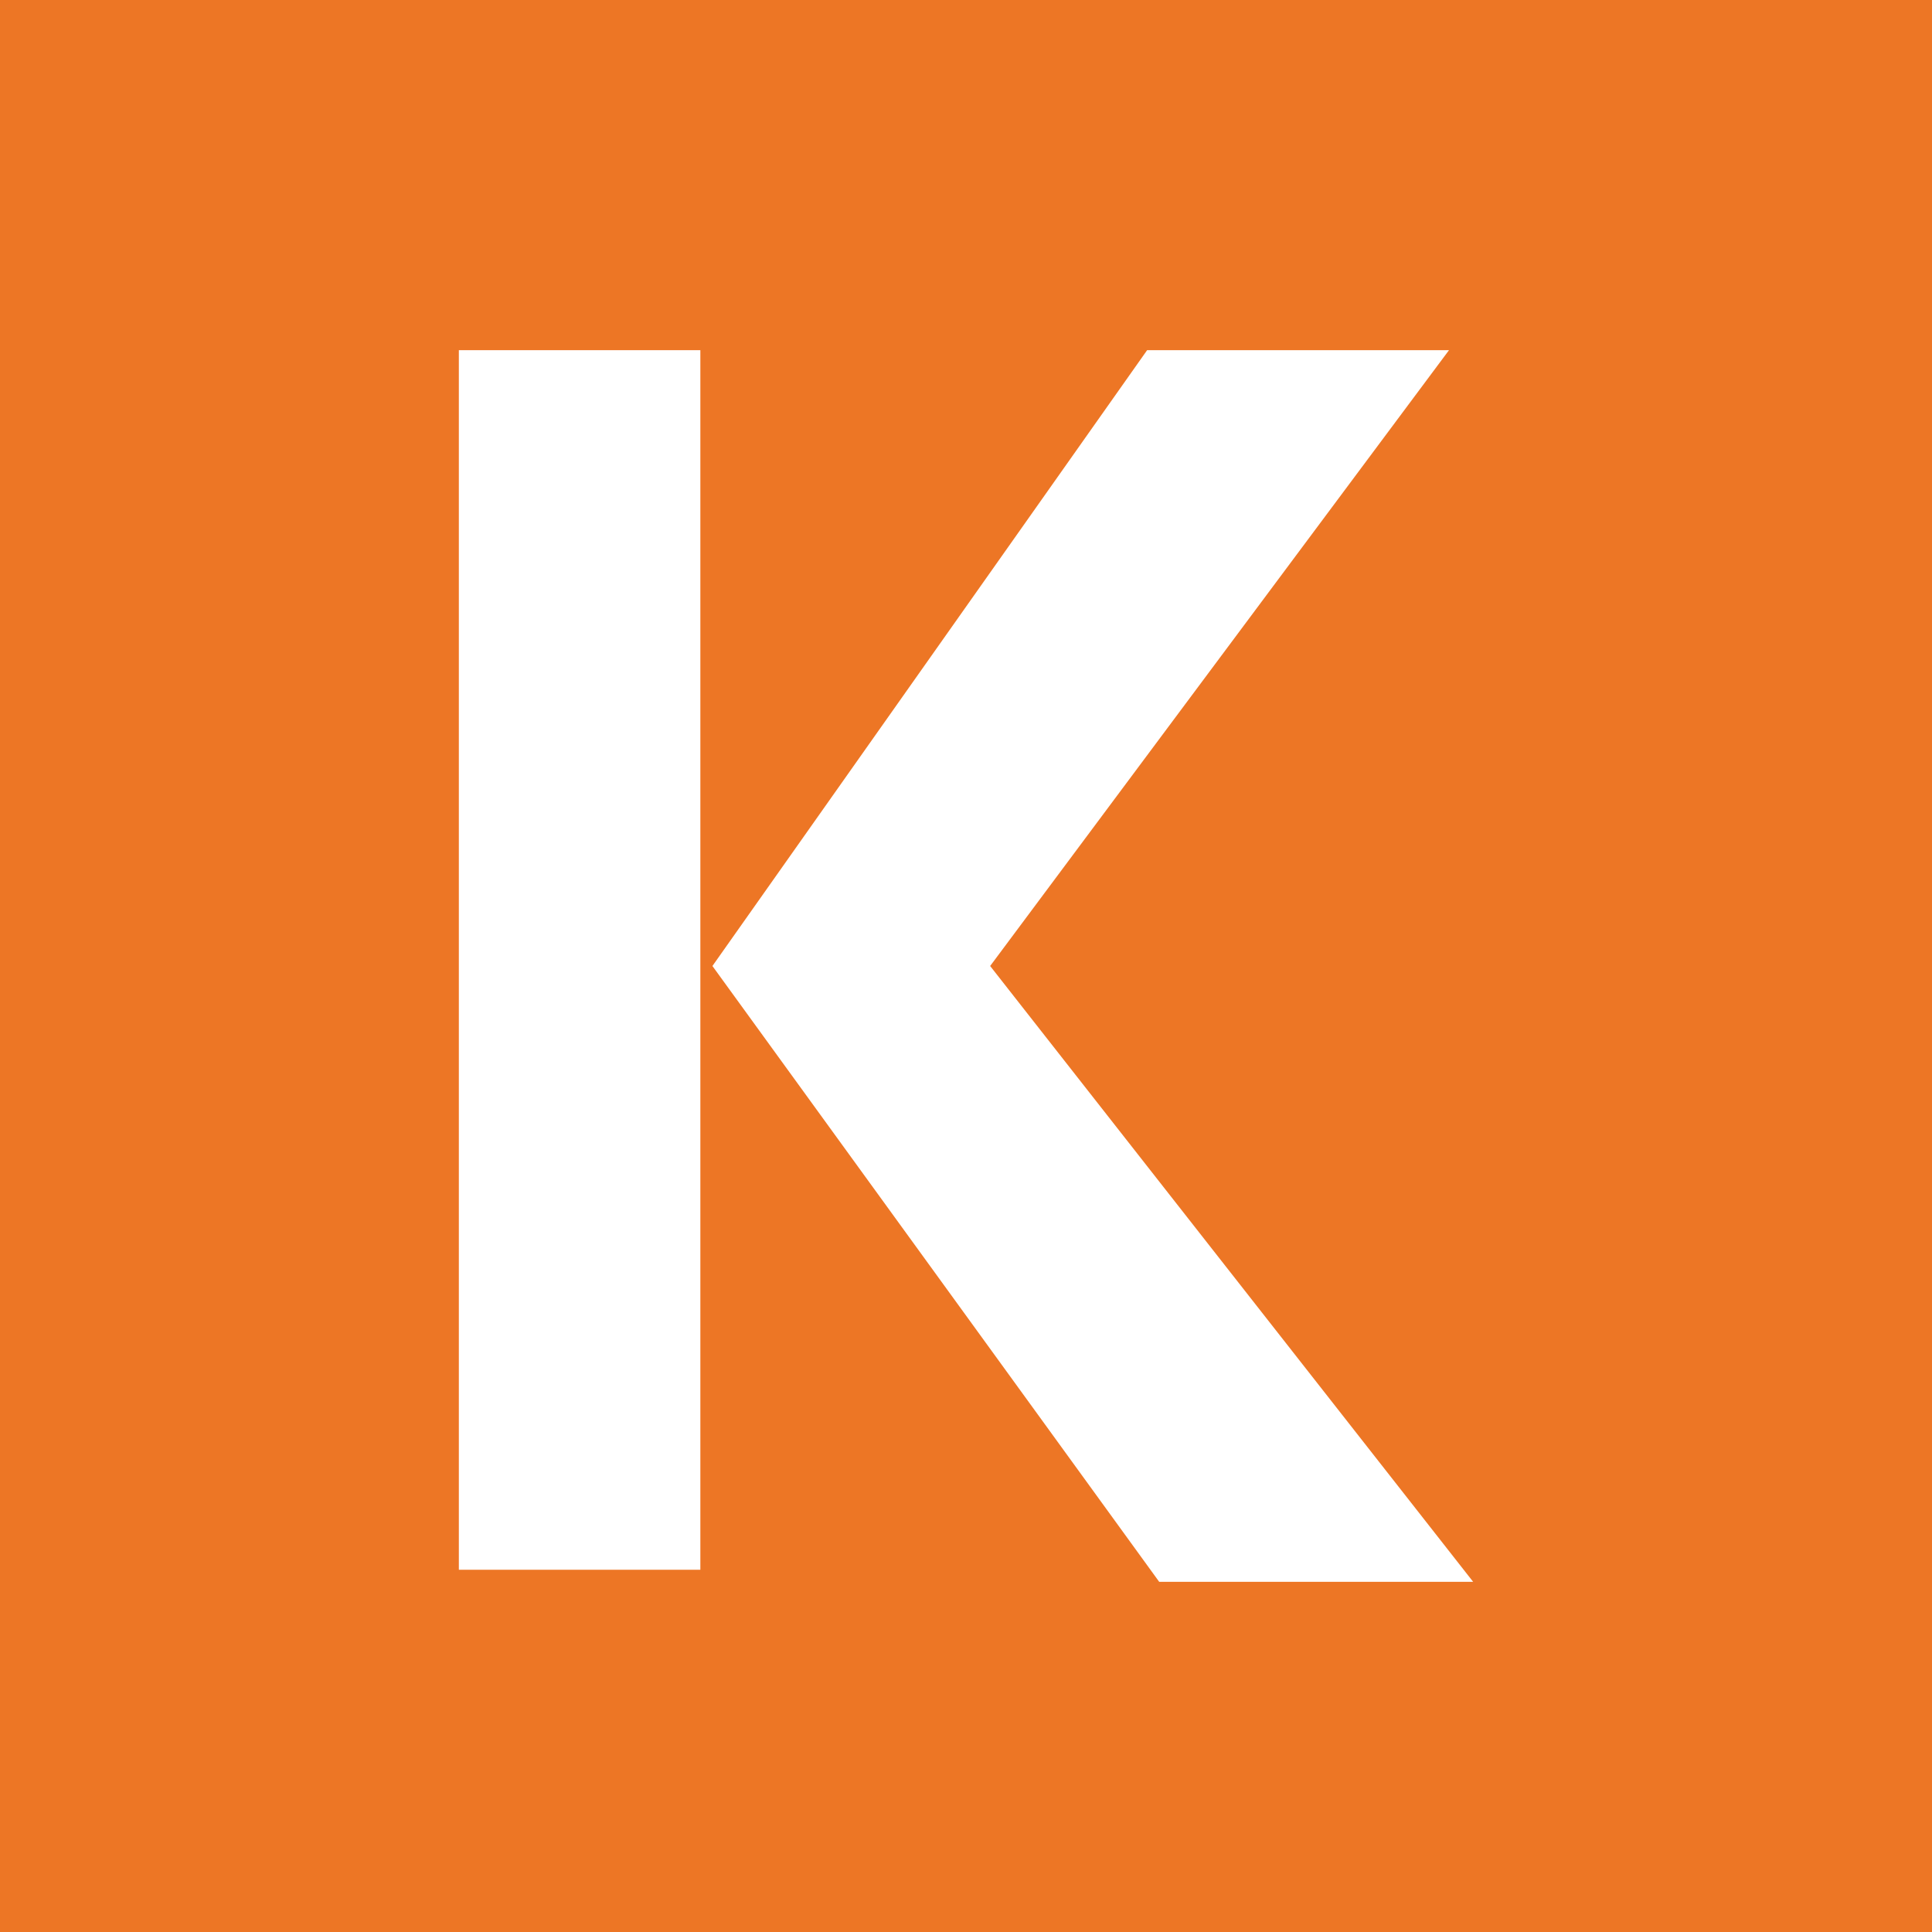 <?xml version="1.0" encoding="utf-8"?>
<!-- Generator: Adobe Illustrator 27.2.0, SVG Export Plug-In . SVG Version: 6.00 Build 0)  -->
<svg version="1.1" id="Layer_1" xmlns="http://www.w3.org/2000/svg" xmlns:xlink="http://www.w3.org/1999/xlink" x="0px" y="0px"
	 viewBox="0 0 16 16" style="enable-background:new 0 0 16 16;" xml:space="preserve">
<style type="text/css">
	.st0{fill:#ED7625;}
	.st1{fill:#FFFFFF;}
</style>
<g>
	<rect x="0" class="st0" width="16" height="16"/>
	<g>
		<rect x="3.8" y="2.9" class="st1" width="2" height="10.1"/>
		<polygon class="st1" points="8.2,8 8.2,8 12,2.9 9.5,2.9 5.9,8 5.9,8 9.6,13.1 12.2,13.1 		"/>
	</g>
</g>
</svg>
